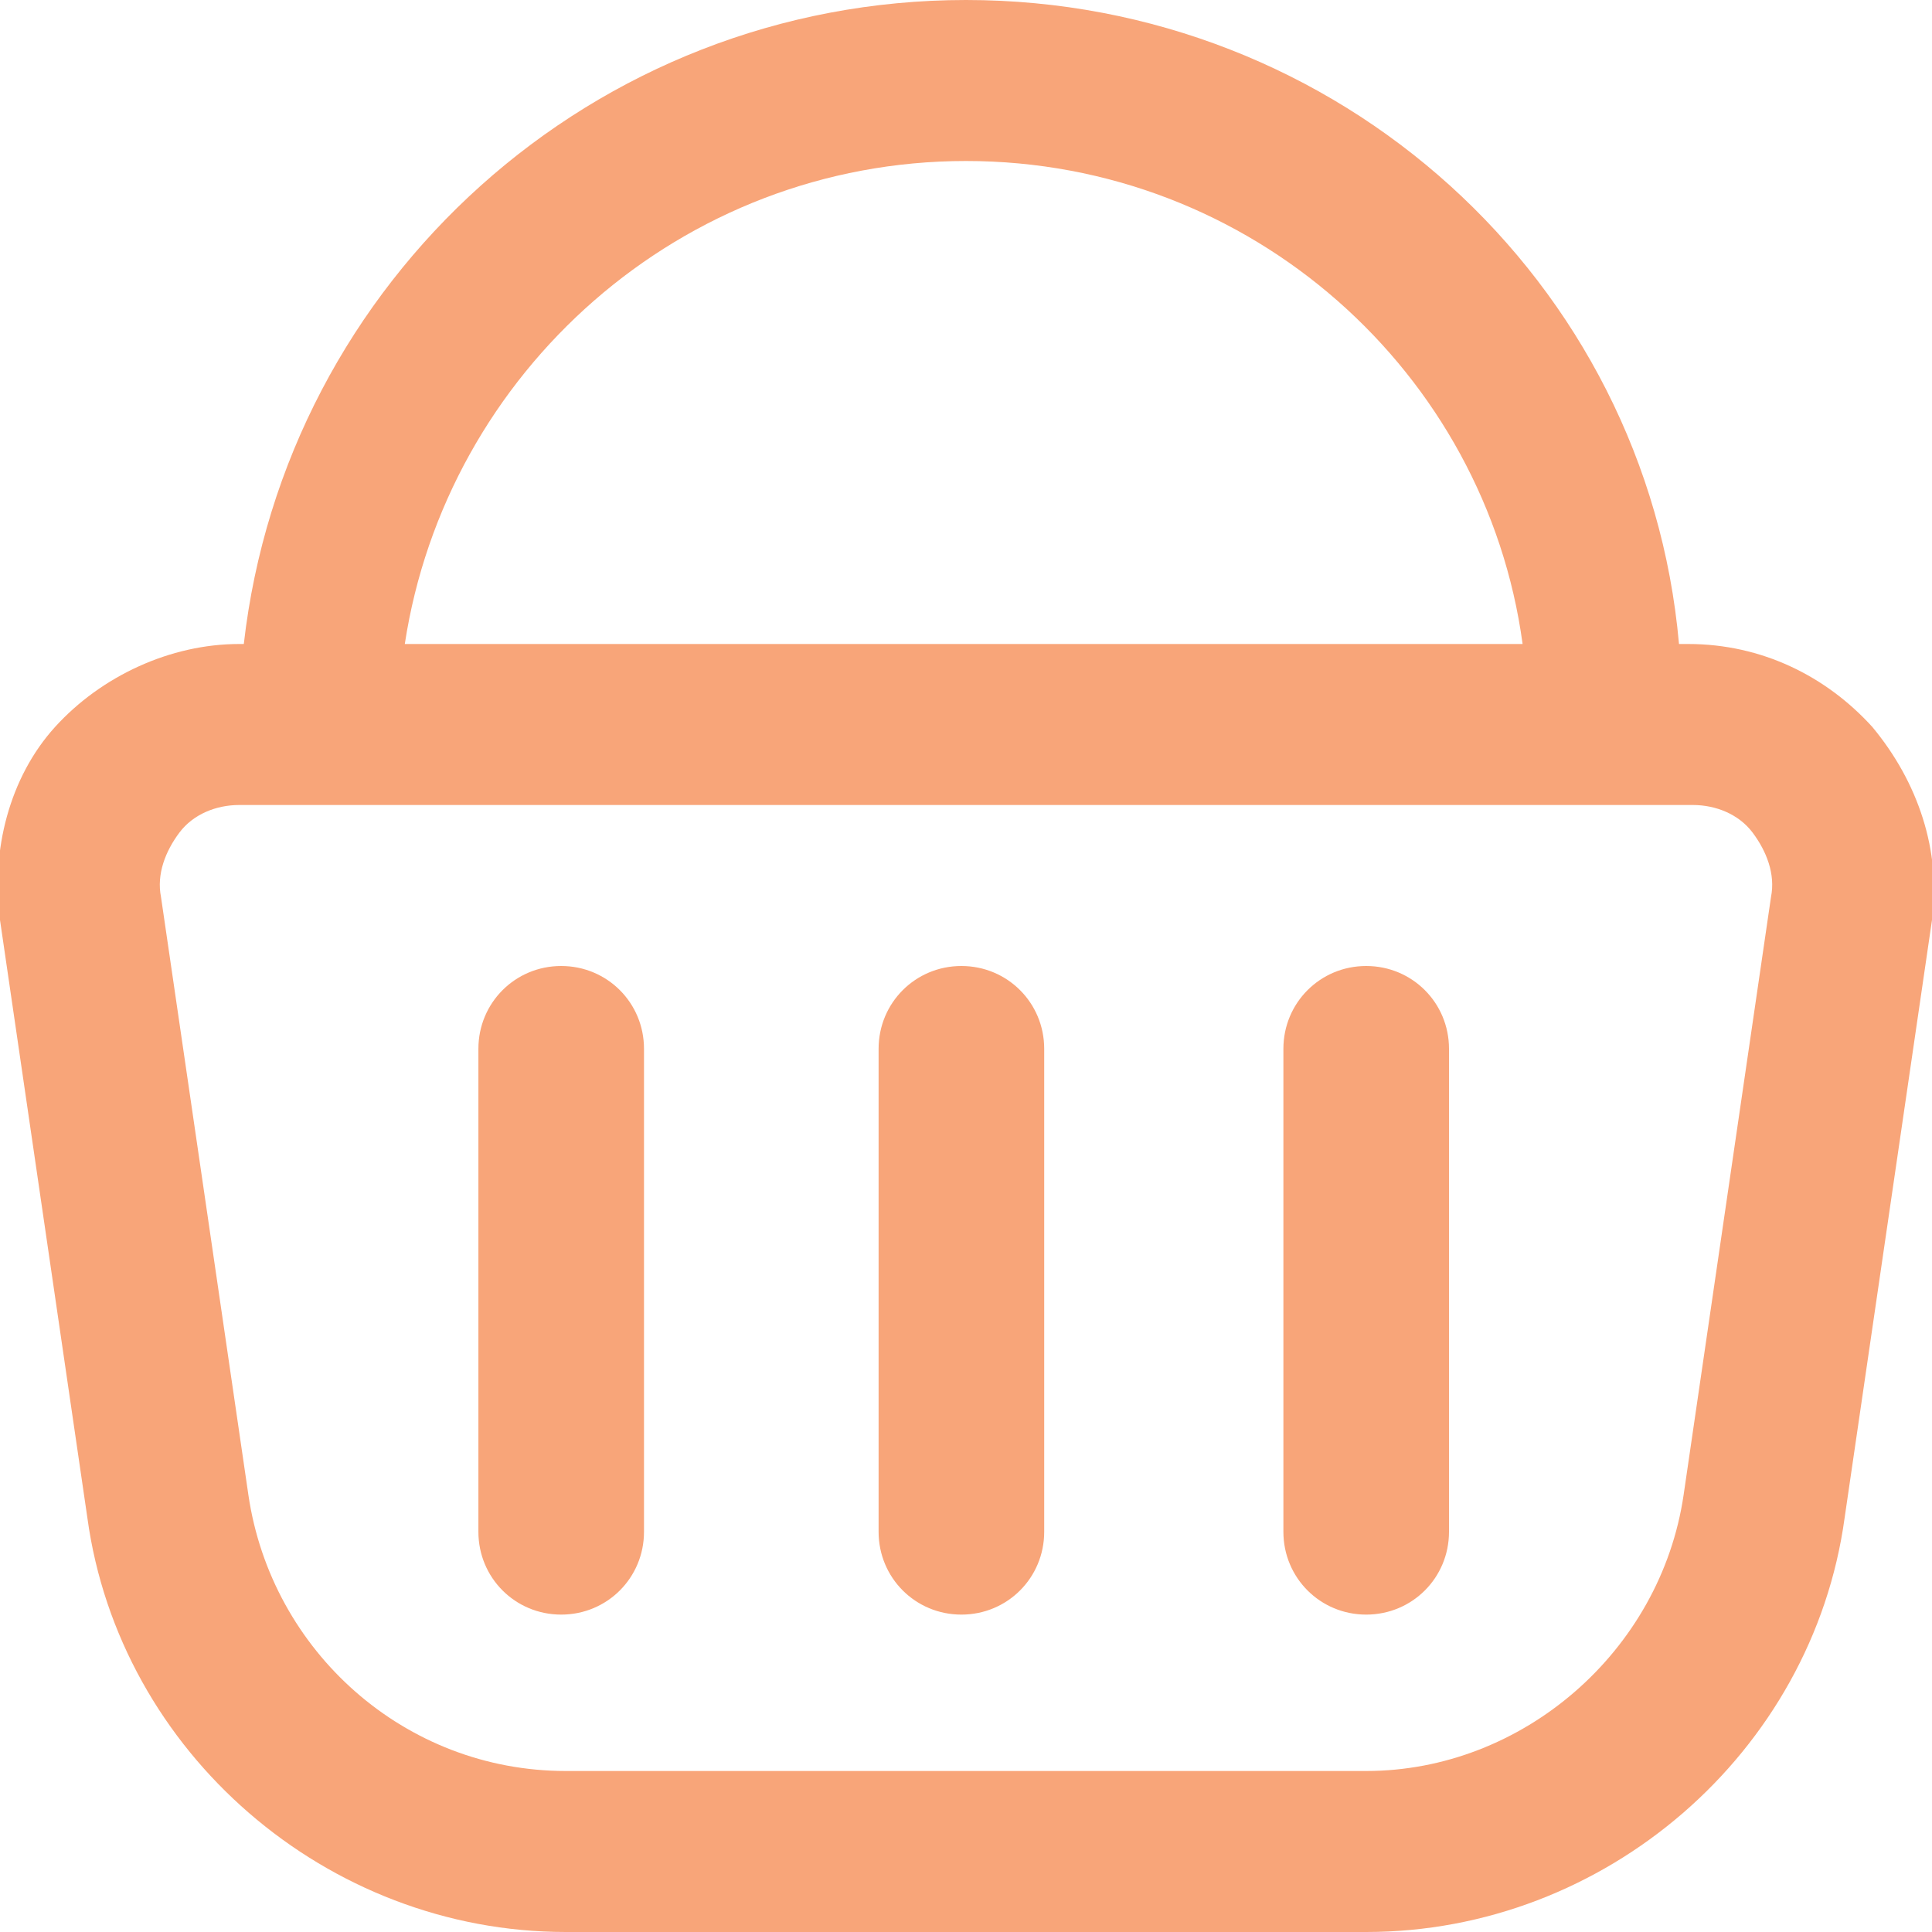 <?xml version="1.0" encoding="utf-8"?>
<!-- Generator: Adobe Illustrator 28.2.0, SVG Export Plug-In . SVG Version: 6.00 Build 0)  -->
<svg version="1.1" id="Layer_1" xmlns="http://www.w3.org/2000/svg" xmlns:xlink="http://www.w3.org/1999/xlink" x="0px" y="0px"
	 viewBox="0 0 42 42" style="enable-background:new 0 0 42 42;" xml:space="preserve">
<style type="text/css">
	.st0{fill:#F8A579;}
</style>
<path class="st0" d="M40.7,15.8c-1-1.1-2.4-1.8-4-1.8h-0.2C35.8,6.1,29.1,0,21,0S6.2,6.1,5.3,14H5.2c-1.5,0-3,0.7-4,1.8
	S-0.2,18.5,0,20l1.9,13c0.7,5.1,5.2,9,10.4,9h17.4c5.2,0,9.7-3.9,10.4-9L42,20C42.2,18.5,41.7,17,40.7,15.8L40.7,15.8z M21,3.5
	c6.2,0,11.3,4.6,12.1,10.5H8.8C9.7,8.1,14.8,3.5,21,3.5z M38.5,19.5l-1.9,13c-0.5,3.4-3.5,6-6.9,6H12.3c-3.5,0-6.4-2.6-6.9-6
	l-1.9-13c-0.1-0.5,0.1-1,0.4-1.4c0.3-0.4,0.8-0.6,1.3-0.6h31.6c0.5,0,1,0.2,1.3,0.6C38.4,18.5,38.6,19,38.5,19.5L38.5,19.5z
	 M22.7,22.8v10.5c0,1-0.8,1.8-1.8,1.8s-1.8-0.8-1.8-1.8V22.8c0-1,0.8-1.8,1.8-1.8S22.7,21.8,22.7,22.8z M31.5,22.8v10.5
	c0,1-0.8,1.8-1.8,1.8c-1,0-1.8-0.8-1.8-1.8V22.8c0-1,0.8-1.8,1.8-1.8C30.7,21,31.5,21.8,31.5,22.8z M14,22.8v10.5
	c0,1-0.8,1.8-1.8,1.8s-1.8-0.8-1.8-1.8V22.8c0-1,0.8-1.8,1.8-1.8S14,21.8,14,22.8z"/>
</svg>
